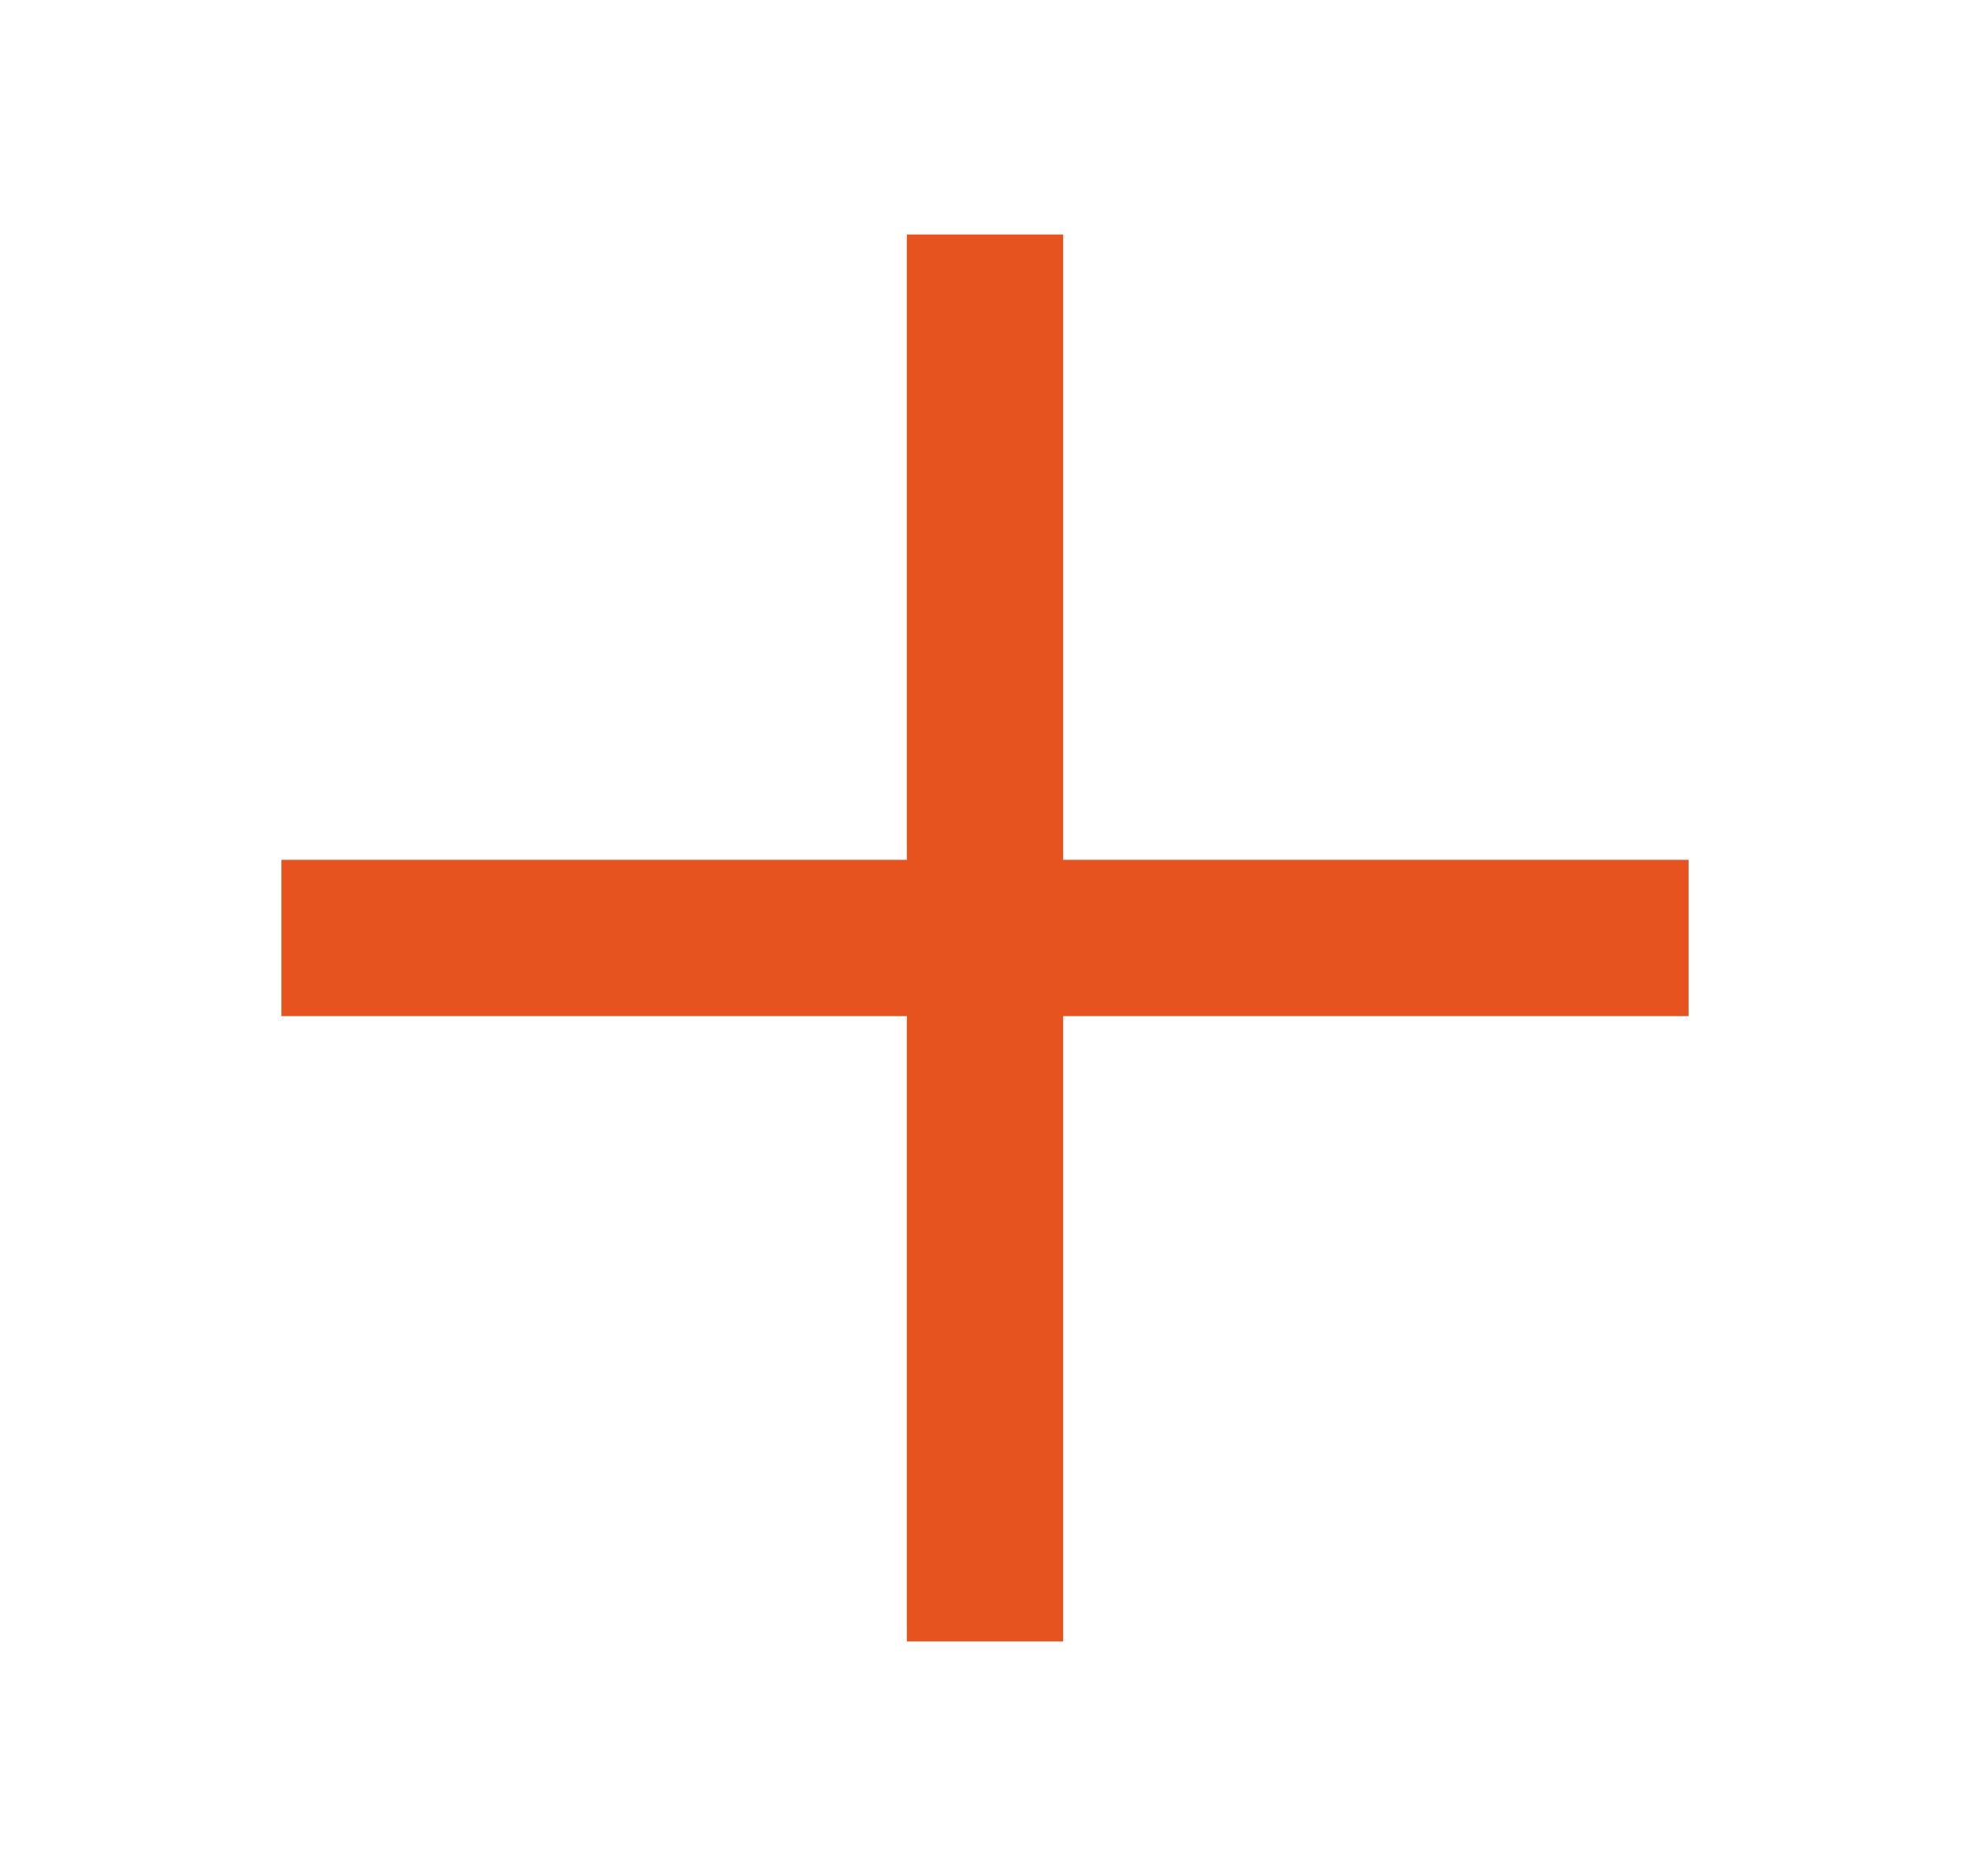 <svg width="21" height="20" viewBox="0 0 21 20" fill="none" xmlns="http://www.w3.org/2000/svg">
<mask id="mask0_3851_6939" style="mask-type:alpha" maskUnits="userSpaceOnUse" x="0" y="0" width="21" height="20">
<rect x="0.5" width="20" height="20" fill="#D9D9D9"/>
</mask>
<g mask="url(#mask0_3851_6939)">
<path d="M9.667 17.5V10.833H3V9.167H9.667V2.5H11.333V9.167H18V10.833H11.333V17.5H9.667Z" fill="#E6531E"/>
</g>
</svg>
